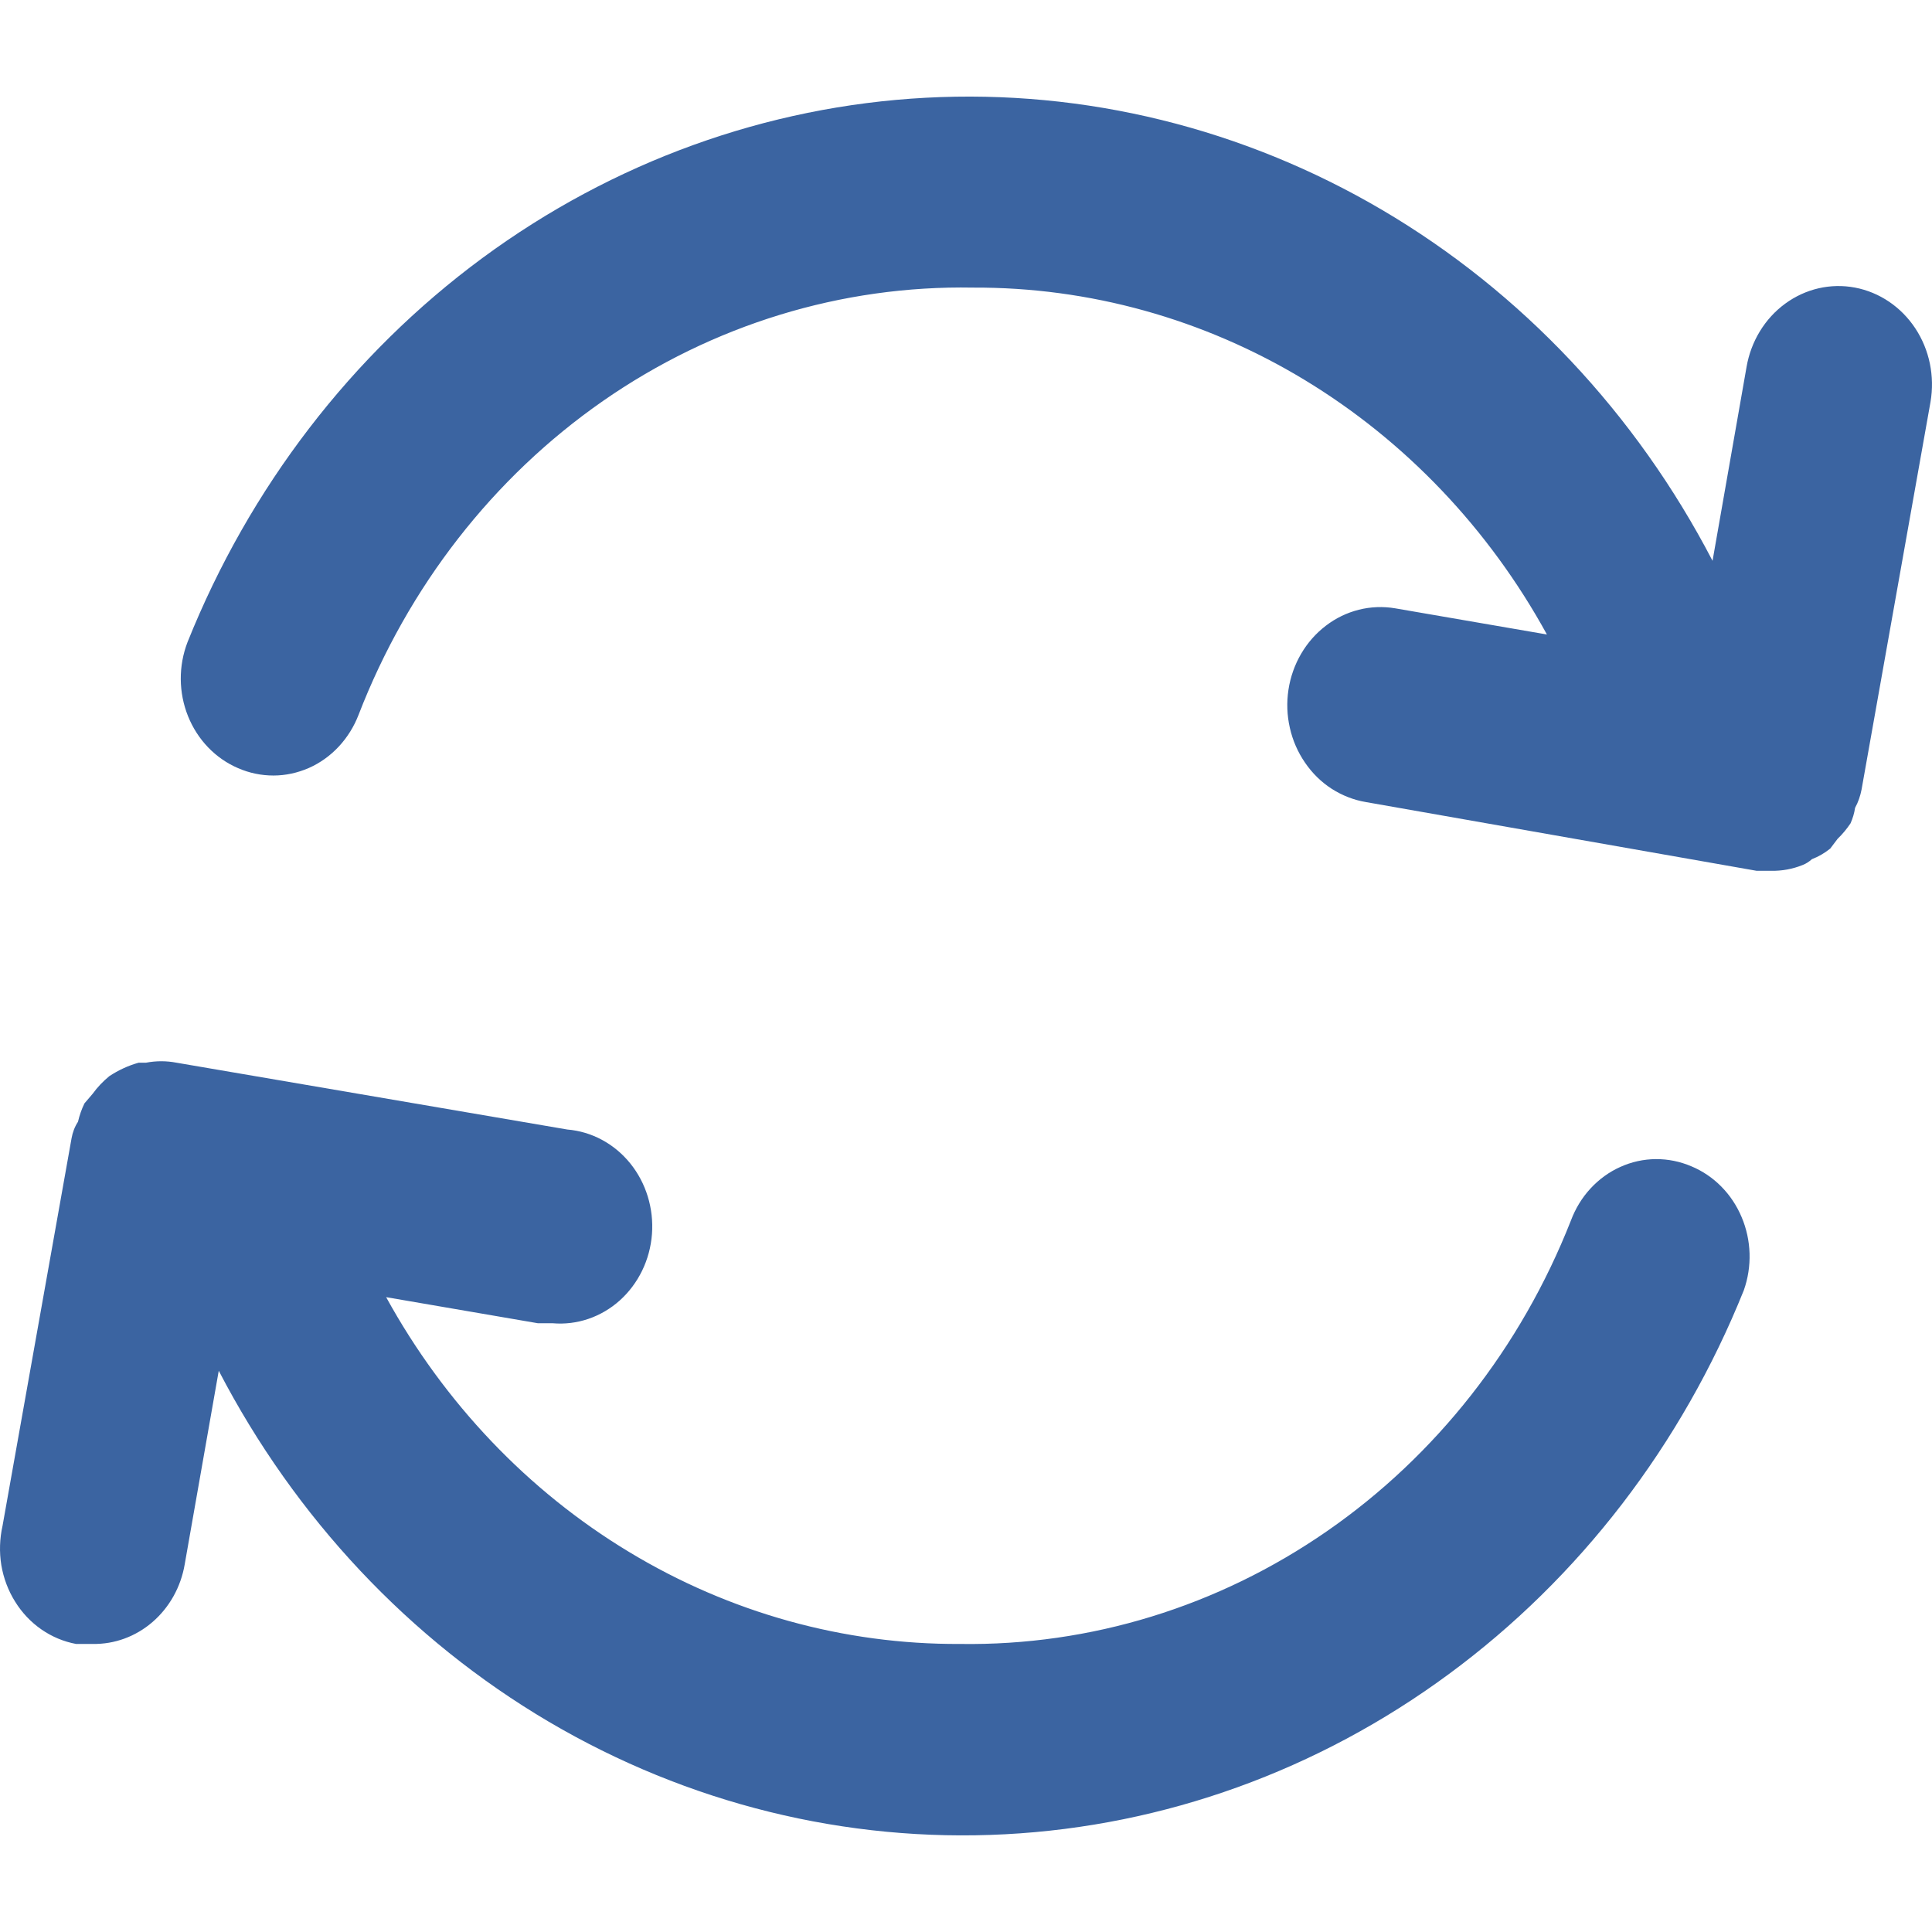 <svg width="22" height="22" viewBox="0 0 22 22" fill="none" xmlns="http://www.w3.org/2000/svg">
<path d="M21.124 9.199C21.16 9.134 21.184 9.063 21.198 8.99L21.983 4.577C22.033 4.284 21.971 3.983 21.81 3.739C21.649 3.495 21.402 3.328 21.124 3.275C20.846 3.222 20.56 3.288 20.328 3.458C20.097 3.627 19.938 3.887 19.888 4.18L19.501 6.386C18.629 4.709 17.326 3.325 15.741 2.392C14.157 1.46 12.355 1.016 10.542 1.113C8.729 1.21 6.979 1.843 5.492 2.939C4.005 4.036 2.841 5.552 2.135 7.313C2.031 7.584 2.033 7.886 2.141 8.155C2.249 8.424 2.454 8.637 2.711 8.747C2.839 8.803 2.976 8.831 3.114 8.831C3.252 8.831 3.389 8.801 3.517 8.745C3.644 8.689 3.76 8.606 3.857 8.502C3.954 8.398 4.031 8.275 4.083 8.14C4.647 6.681 5.617 5.435 6.866 4.566C8.115 3.698 9.583 3.248 11.08 3.275C12.403 3.269 13.704 3.63 14.852 4.324C15.999 5.018 16.953 6.018 17.615 7.225L15.887 6.927C15.75 6.904 15.609 6.909 15.474 6.943C15.338 6.977 15.21 7.039 15.098 7.125C14.985 7.211 14.889 7.32 14.816 7.445C14.743 7.57 14.694 7.709 14.672 7.853C14.65 7.998 14.655 8.146 14.688 8.289C14.72 8.432 14.779 8.566 14.861 8.685C14.942 8.804 15.045 8.905 15.164 8.982C15.283 9.058 15.415 9.11 15.552 9.133L20.003 9.916H20.171C20.293 9.918 20.413 9.896 20.527 9.85C20.566 9.835 20.601 9.812 20.632 9.784C20.707 9.755 20.778 9.714 20.841 9.663L20.925 9.552C20.98 9.499 21.029 9.44 21.072 9.376C21.097 9.32 21.115 9.261 21.124 9.199Z" fill="#3B64A1"/>
<path d="M19.26 13.281C19.131 13.226 18.994 13.198 18.855 13.199C18.716 13.2 18.579 13.23 18.451 13.288C18.323 13.345 18.208 13.429 18.111 13.534C18.014 13.639 17.939 13.763 17.888 13.899C17.32 15.343 16.353 16.575 15.113 17.434C13.873 18.294 12.417 18.742 10.933 18.72C9.61 18.727 8.308 18.365 7.161 17.671C6.013 16.978 5.06 15.977 4.397 14.771L6.125 15.068H6.293C6.571 15.092 6.846 14.998 7.058 14.808C7.27 14.617 7.402 14.346 7.424 14.053C7.446 13.761 7.357 13.471 7.177 13.248C6.996 13.024 6.738 12.885 6.46 12.862L2.009 12.101C1.895 12.079 1.778 12.079 1.663 12.101H1.579C1.461 12.134 1.348 12.186 1.244 12.255C1.174 12.313 1.11 12.379 1.056 12.454L0.962 12.564C0.929 12.631 0.905 12.701 0.888 12.774C0.851 12.83 0.827 12.894 0.815 12.961L0.029 17.374C-0.004 17.521 -0.009 17.673 0.015 17.822C0.04 17.97 0.093 18.112 0.172 18.238C0.25 18.364 0.352 18.472 0.472 18.555C0.592 18.638 0.726 18.694 0.867 18.72H1.056C1.304 18.724 1.545 18.636 1.737 18.47C1.929 18.304 2.059 18.072 2.103 17.815L2.491 15.609C3.362 17.286 4.664 18.671 6.248 19.605C7.832 20.538 9.634 20.983 11.447 20.887C13.259 20.792 15.01 20.16 16.497 19.064C17.985 17.969 19.149 16.454 19.857 14.693C19.953 14.422 19.944 14.123 19.832 13.859C19.721 13.595 19.515 13.387 19.26 13.281Z" fill="#3B64A1"/>
</svg>
